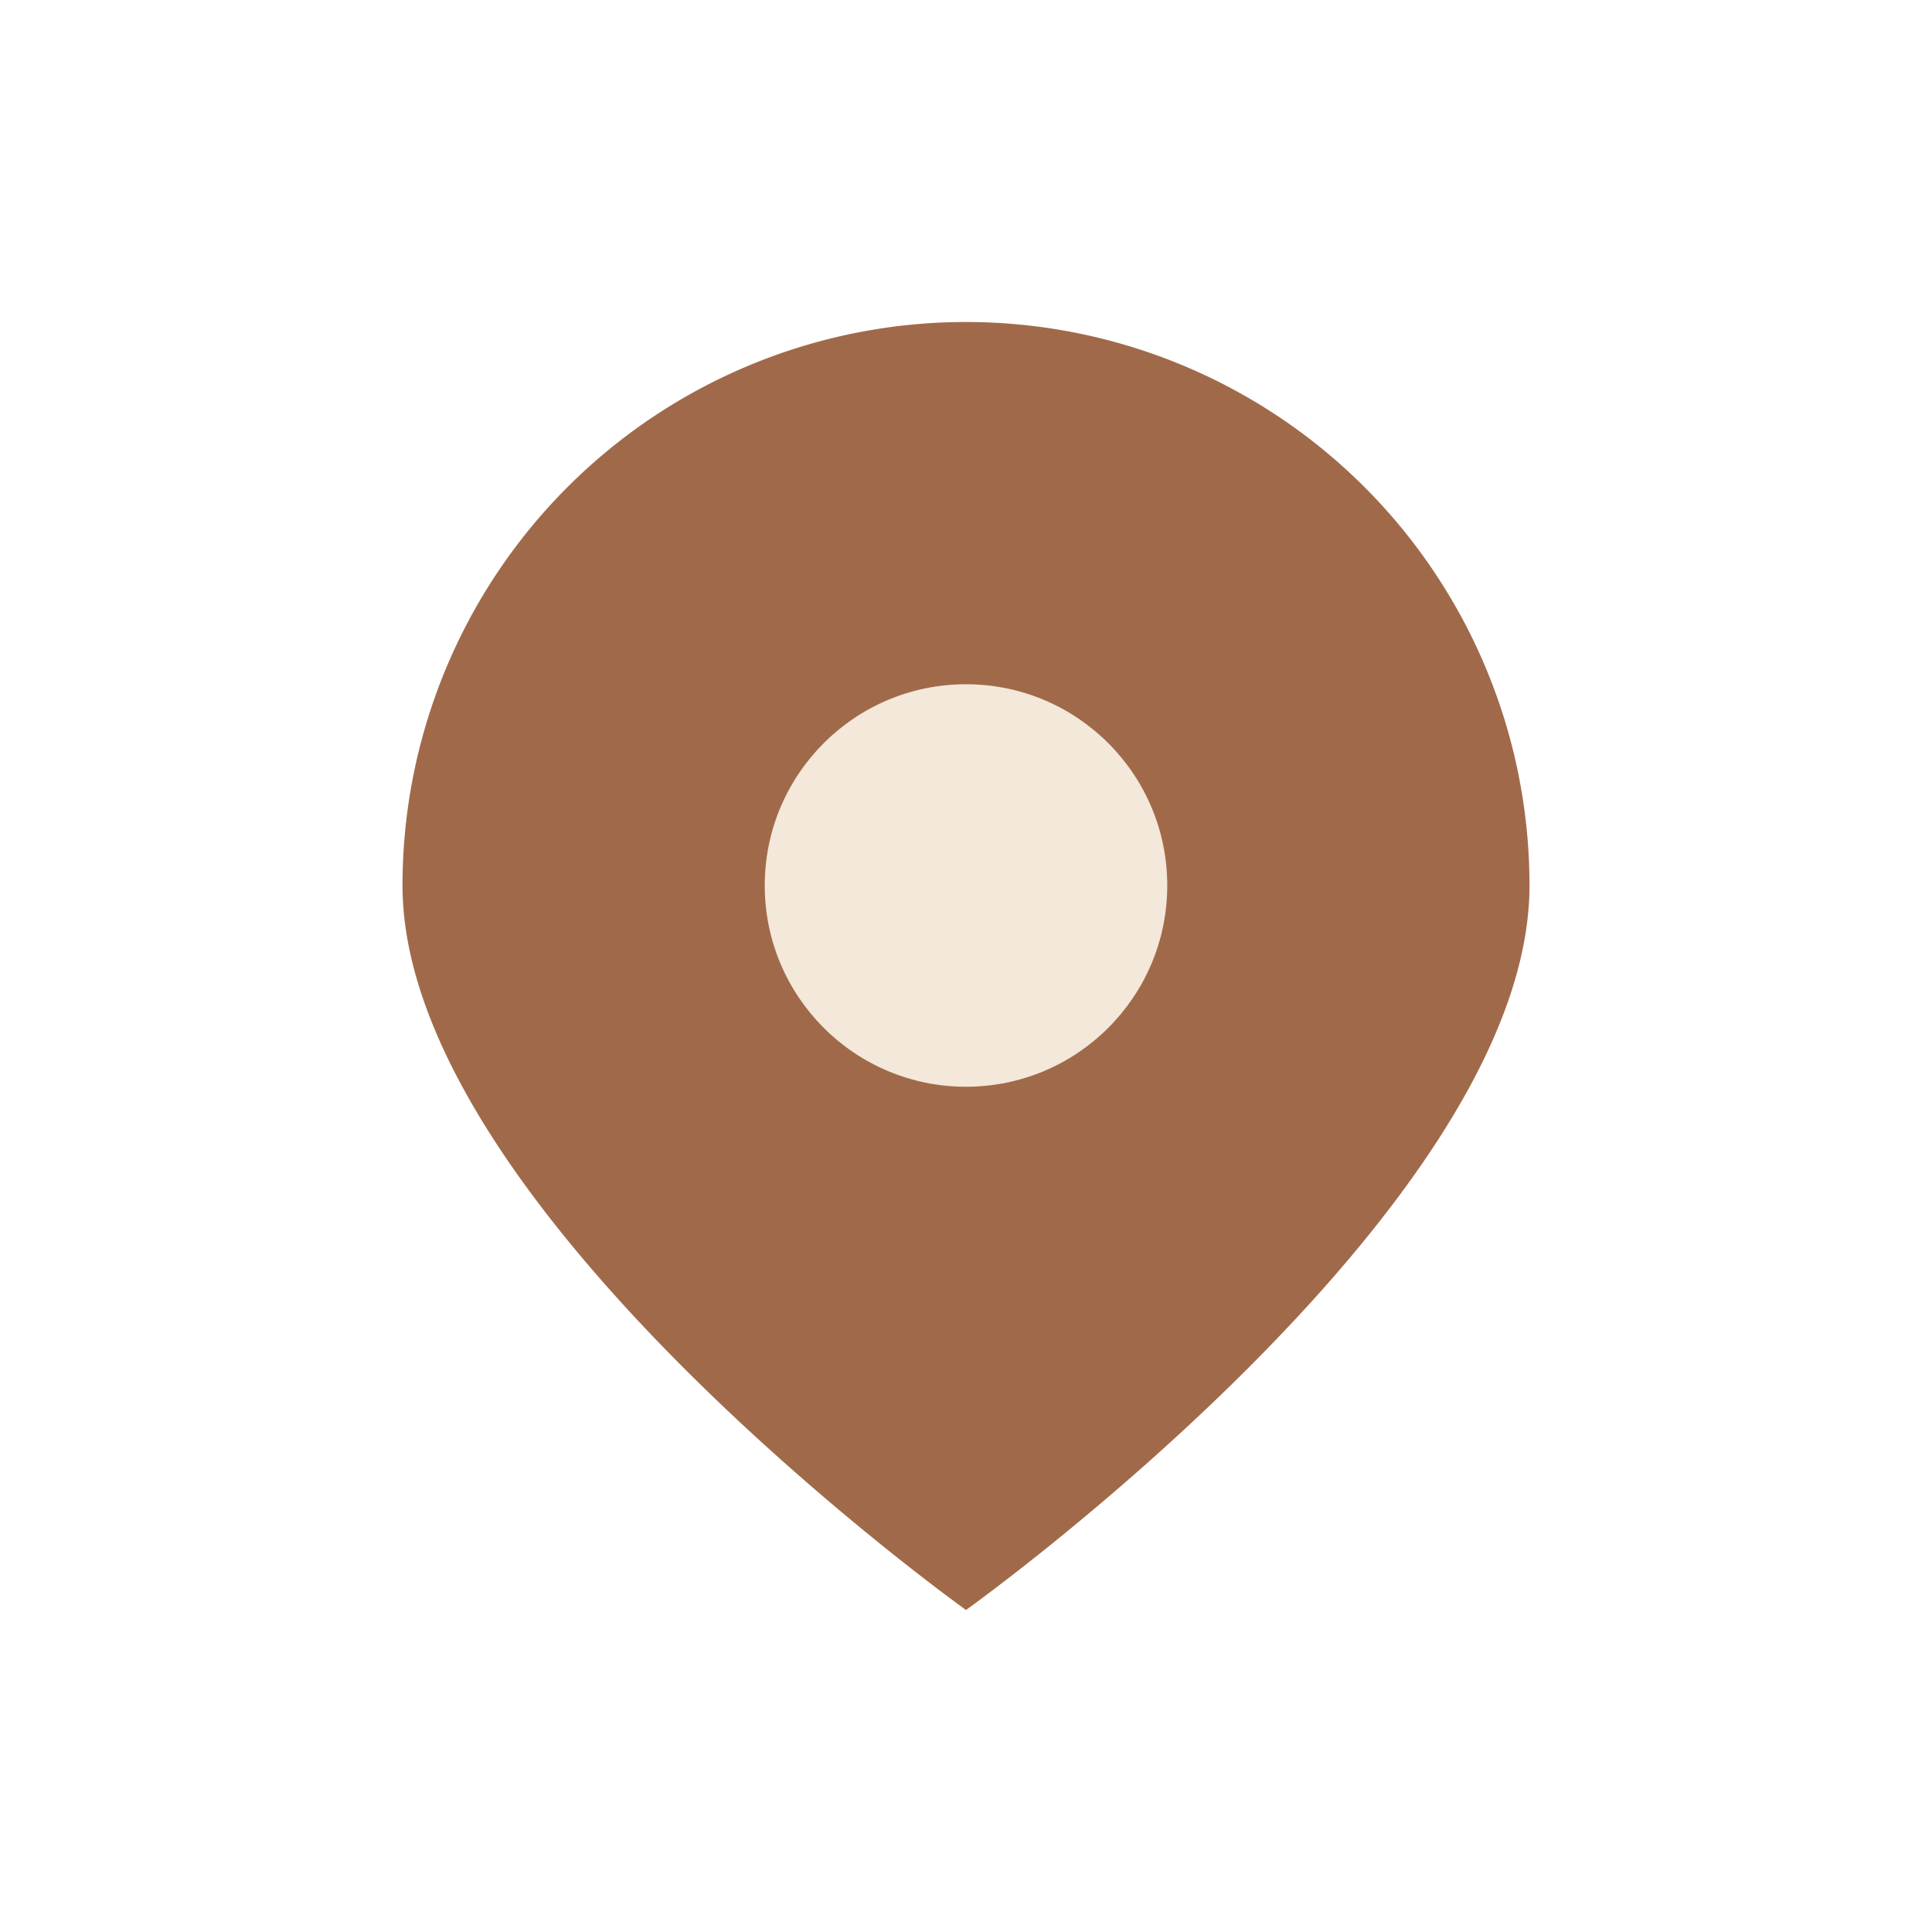 <?xml version="1.0" encoding="UTF-8"?>
<svg xmlns="http://www.w3.org/2000/svg" width="24" height="24" viewBox="0 0 24 24"><path d="M12 4a7 7 0 0 1 7 7c0 4-7 9-7 9s-7-5-7-9a7 7 0 0 1 7-7z" fill="#A06A4A"/><circle cx="12" cy="11" r="2.5" fill="#F3E8D9"/></svg>